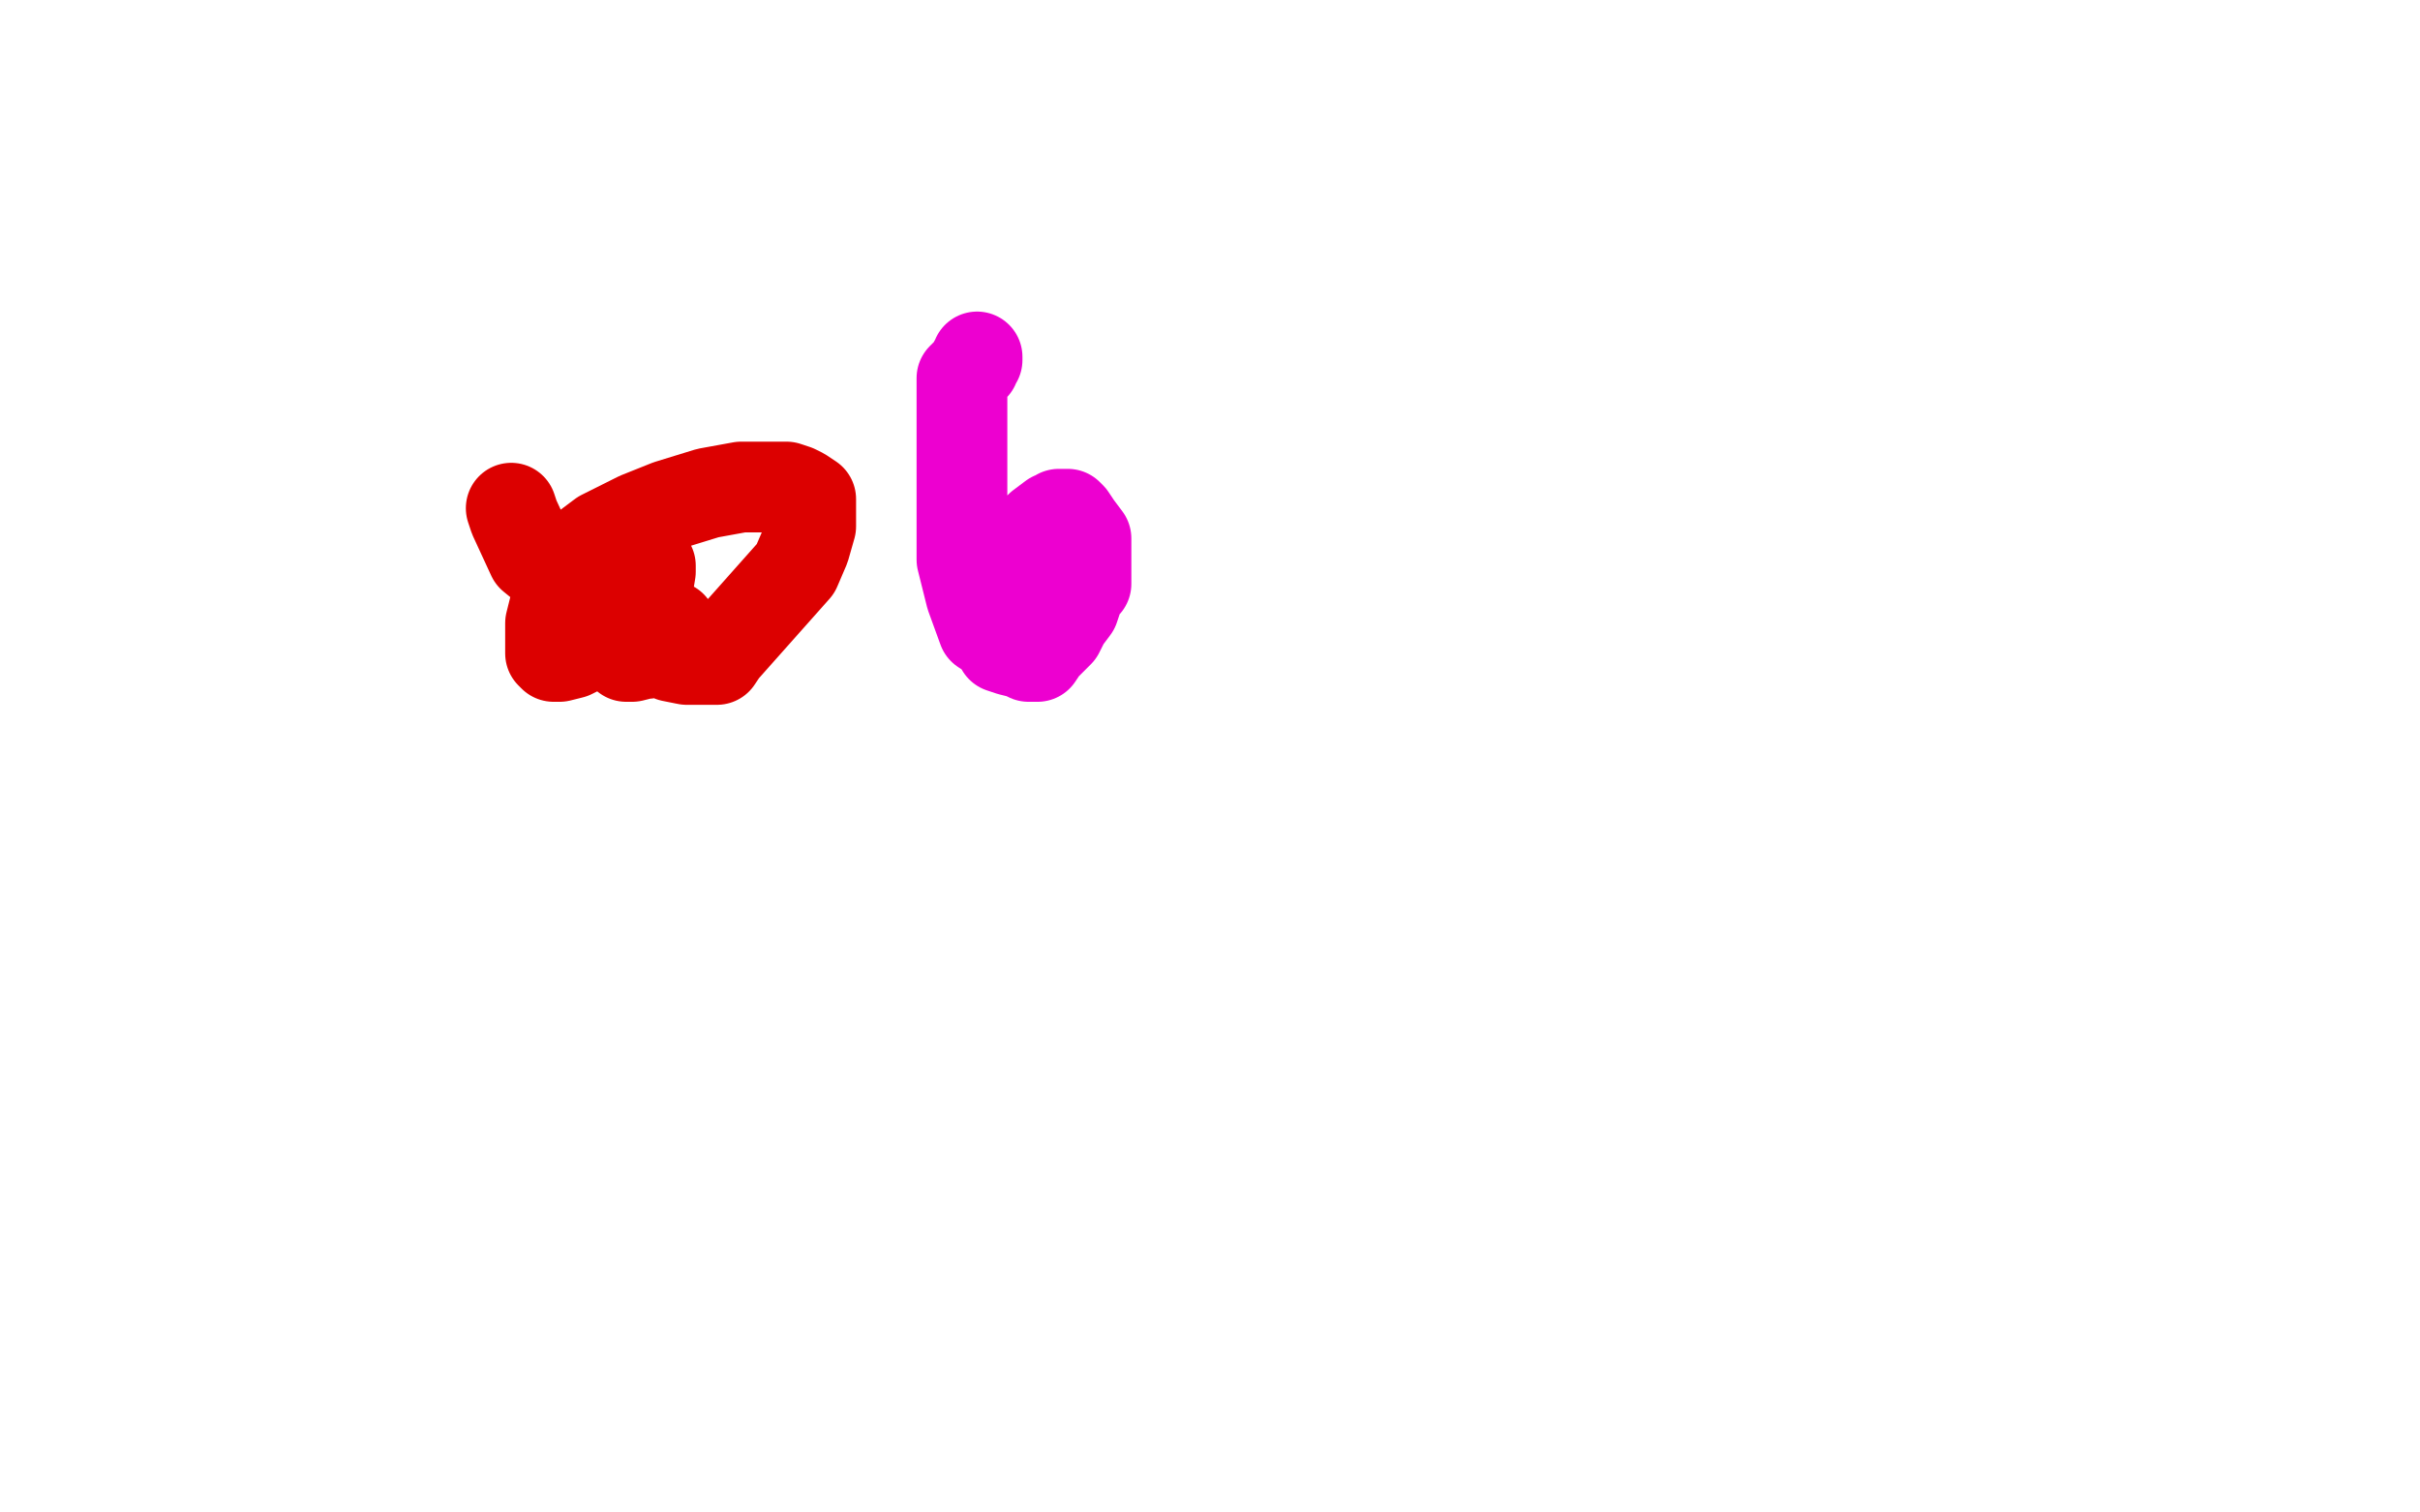 <?xml version="1.0" standalone="no"?>
<!DOCTYPE svg PUBLIC "-//W3C//DTD SVG 1.1//EN"
"http://www.w3.org/Graphics/SVG/1.1/DTD/svg11.dtd">

<svg width="800" height="500" version="1.1" xmlns="http://www.w3.org/2000/svg" xmlns:xlink="http://www.w3.org/1999/xlink" style="stroke-antialiasing: false"><desc>This SVG has been created on https://colorillo.com/</desc><rect x='0' y='0' width='800' height='500' style='fill: rgb(255,255,255); stroke-width:0' /><polyline points="169,168 170,171 170,171 176,184 176,184 203,206 203,206 211,210 211,210 215,212 215,212 217,214 217,214 218,215 218,215 222,217 222,217 227,218 227,218 232,218 232,218 237,218 237,218 239,215 239,215 263,188 266,181 268,174 268,169 268,165 265,163 263,162 260,161 256,161 251,161 245,161 234,163 221,167 211,171 199,177 191,183 185,190 184,198 182,206 182,213 182,214 182,216 183,217 184,217 185,217 189,216 193,214 202,209 206,205 209,203 210,202 213,196 214,195 215,189 215,188 215,187 214,187 213,187 213,188 210,192 207,197 206,198 204,205 203,211 203,213 204,215 205,215 207,217 208,217 209,217 213,216 214,216 216,213 218,211 219,210 222,208 222,207" style="fill: none; stroke: #dc0000; stroke-width: 30; stroke-linejoin: round; stroke-linecap: round; stroke-antialiasing: false; stroke-antialias: 0; opacity: 1.0"/>
<polyline points="323,118 323,119 323,119 322,120 322,120 322,121 322,121 318,125 318,125 318,130 318,130 318,136 318,136 318,149 318,149 318,161 318,161 318,174 318,174 318,185 318,185 321,197 321,197 325,208 325,208 331,212 331,212 331,214 331,214 334,215 338,216 340,217 343,217 345,214 349,210 350,209 352,205 355,201 357,195 359,193 359,189 359,188 359,182 359,178 356,174 354,171 353,170 352,170 351,170 350,170 349,171 348,171 344,174 343,175 342,176 338,183 337,184 336,189 336,193 336,194 337,193 338,192 338,191 339,190 339,189" style="fill: none; stroke: #ed00d0; stroke-width: 30; stroke-linejoin: round; stroke-linecap: round; stroke-antialiasing: false; stroke-antialias: 0; opacity: 1.0"/>
</svg>
